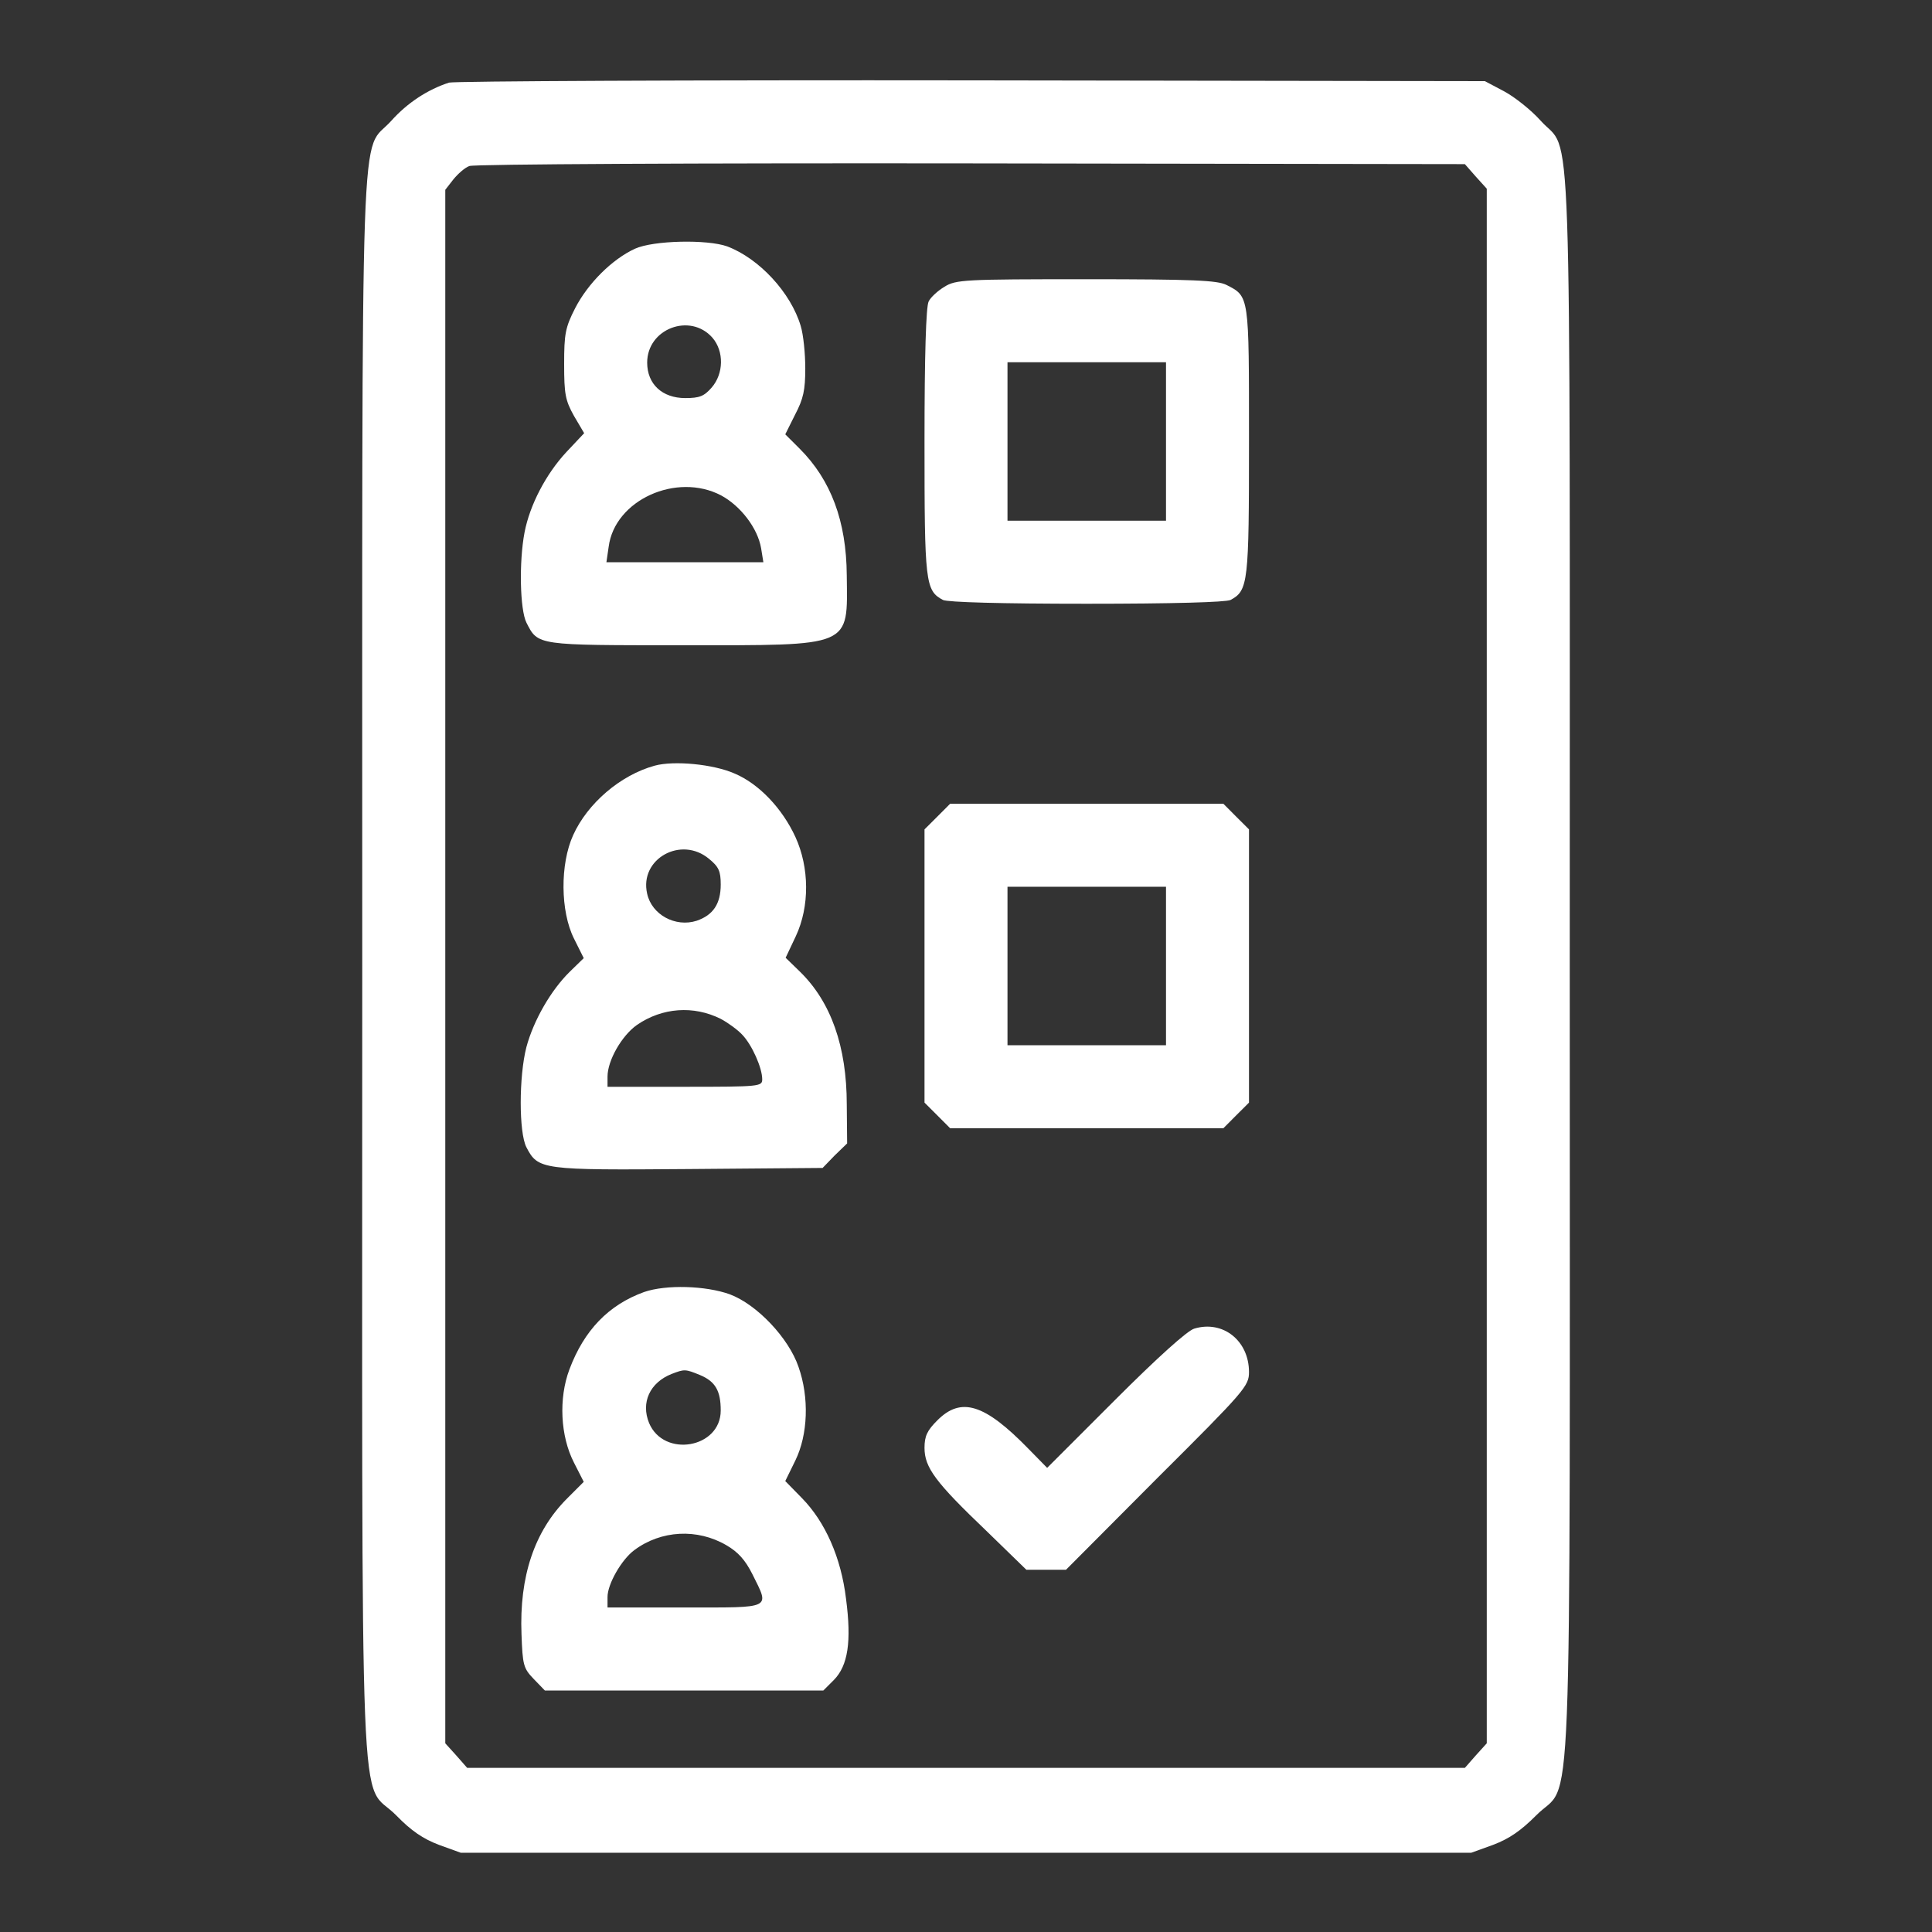 <svg width="42" height="42" viewBox="0 0 42 42" fill="none" xmlns="http://www.w3.org/2000/svg">
<rect x="0" y="0" width="42" height="42" fill="#333333" stroke="none"/>
<path d="M9.762 1.796C9.303 1.944 8.86 2.231 8.507 2.625C7.818 3.396 7.875 1.69 7.875 20.992C7.875 40.565 7.793 38.629 8.614 39.465C8.942 39.802 9.196 39.974 9.541 40.105L10.016 40.277H21H31.984L32.46 40.105C32.805 39.974 33.059 39.802 33.395 39.465C34.199 38.645 34.125 40.548 34.125 21C34.125 1.682 34.183 3.396 33.494 2.625C33.289 2.395 32.928 2.108 32.698 1.985L32.28 1.764L21.123 1.747C14.987 1.739 9.877 1.764 9.762 1.796ZM32.083 3.839L32.321 4.102V21V37.898L32.083 38.161L31.845 38.432H21H10.156L9.918 38.161L9.68 37.898V21.008V4.126L9.852 3.905C9.951 3.782 10.107 3.642 10.205 3.609C10.295 3.568 15.209 3.544 21.107 3.552L31.845 3.568L32.083 3.839Z" fill="#fff"/>
<path d="M13.806 5.406C13.306 5.635 12.781 6.16 12.502 6.702C12.289 7.12 12.264 7.26 12.264 7.916C12.264 8.564 12.289 8.703 12.477 9.04L12.699 9.417L12.313 9.827C11.87 10.303 11.518 10.976 11.403 11.574C11.28 12.222 11.304 13.256 11.444 13.535C11.698 14.035 11.657 14.027 14.848 14.027C18.556 14.027 18.425 14.085 18.408 12.509C18.4 11.328 18.064 10.434 17.383 9.753L17.071 9.442L17.284 9.015C17.465 8.67 17.506 8.482 17.506 8.006C17.506 7.686 17.465 7.276 17.407 7.087C17.194 6.365 16.505 5.619 15.808 5.356C15.373 5.201 14.208 5.225 13.806 5.406ZM15.488 7.342C15.742 7.637 15.734 8.121 15.472 8.424C15.307 8.613 15.209 8.654 14.897 8.654C14.397 8.654 14.069 8.351 14.069 7.883C14.069 7.145 15.004 6.792 15.488 7.342ZM15.677 10.77C16.103 11 16.472 11.484 16.546 11.919L16.595 12.222H14.889H13.183L13.232 11.886C13.363 10.869 14.709 10.262 15.677 10.77Z" fill="#fff"/>
<path d="M20.532 6.234C20.393 6.316 20.229 6.464 20.188 6.554C20.131 6.661 20.098 7.719 20.098 9.598C20.098 12.666 20.114 12.838 20.5 13.043C20.606 13.092 21.747 13.125 23.625 13.125C25.503 13.125 26.644 13.092 26.75 13.043C27.136 12.838 27.152 12.666 27.152 9.581C27.152 6.407 27.161 6.448 26.66 6.193C26.463 6.095 25.947 6.07 23.609 6.07C20.967 6.07 20.779 6.079 20.532 6.234ZM25.348 9.598V11.32H23.625H21.902V9.598V7.875H23.625H25.348V9.598Z" fill="#fff"/>
<path d="M14.232 16.645C13.486 16.85 12.772 17.465 12.46 18.155C12.173 18.786 12.182 19.812 12.477 20.402L12.69 20.829L12.387 21.124C11.977 21.526 11.599 22.182 11.443 22.765C11.279 23.405 11.279 24.619 11.443 24.939C11.698 25.431 11.771 25.439 14.971 25.414L17.883 25.39L18.145 25.119L18.416 24.857L18.408 24.012C18.408 22.748 18.063 21.78 17.391 21.124L17.079 20.821L17.3 20.353C17.604 19.705 17.596 18.86 17.292 18.196C17.005 17.572 16.497 17.039 15.972 16.817C15.512 16.612 14.651 16.53 14.232 16.645ZM15.414 18.671C15.627 18.844 15.668 18.942 15.668 19.229C15.668 19.648 15.504 19.894 15.143 20.017C14.684 20.164 14.167 19.886 14.068 19.426C13.896 18.671 14.807 18.163 15.414 18.671ZM15.668 22.149C15.824 22.232 16.037 22.387 16.136 22.494C16.349 22.716 16.57 23.216 16.57 23.462C16.57 23.618 16.521 23.626 14.889 23.626H13.207V23.405C13.207 23.052 13.519 22.511 13.847 22.281C14.396 21.903 15.077 21.854 15.668 22.149Z" fill="#fff"/>
<path d="M20.377 17.752L20.098 18.03V21V23.97L20.377 24.248L20.655 24.527H23.625H26.595L26.873 24.248L27.152 23.97V21V18.03L26.873 17.752L26.595 17.473H23.625H20.655L20.377 17.752ZM25.348 21V22.723H23.625H21.902V21V19.277H23.625H25.348V21Z" fill="#fff"/>
<path d="M14.003 28.087C13.232 28.366 12.699 28.916 12.379 29.769C12.141 30.401 12.182 31.221 12.477 31.795L12.69 32.214L12.329 32.575C11.616 33.288 11.288 34.273 11.337 35.528C11.361 36.192 11.378 36.266 11.599 36.496L11.845 36.75H14.872H17.899L18.129 36.52C18.433 36.209 18.515 35.692 18.392 34.757C18.285 33.862 17.94 33.083 17.432 32.566L17.071 32.197L17.292 31.746C17.563 31.188 17.596 30.384 17.358 29.712C17.145 29.088 16.456 28.358 15.865 28.137C15.34 27.948 14.479 27.923 14.003 28.087ZM15.217 29.892C15.553 30.032 15.668 30.237 15.668 30.663C15.668 31.484 14.429 31.697 14.11 30.934C13.929 30.491 14.126 30.056 14.602 29.868C14.881 29.761 14.897 29.761 15.217 29.892ZM15.791 33.592C16.045 33.739 16.201 33.912 16.357 34.223C16.735 34.986 16.808 34.945 14.889 34.945H13.207V34.716C13.207 34.437 13.511 33.904 13.79 33.698C14.372 33.264 15.159 33.223 15.791 33.592Z" fill="#fff"/>
<path d="M25.963 28.883C25.815 28.924 25.167 29.507 24.24 30.434L22.764 31.91L22.354 31.492C21.402 30.516 20.893 30.36 20.377 30.877C20.155 31.098 20.098 31.221 20.098 31.475C20.098 31.902 20.335 32.222 21.443 33.28L22.312 34.125H22.739H23.174L25.159 32.132C27.07 30.229 27.152 30.13 27.152 29.827C27.152 29.146 26.586 28.695 25.963 28.883Z" fill="#fff"/>
</svg>
